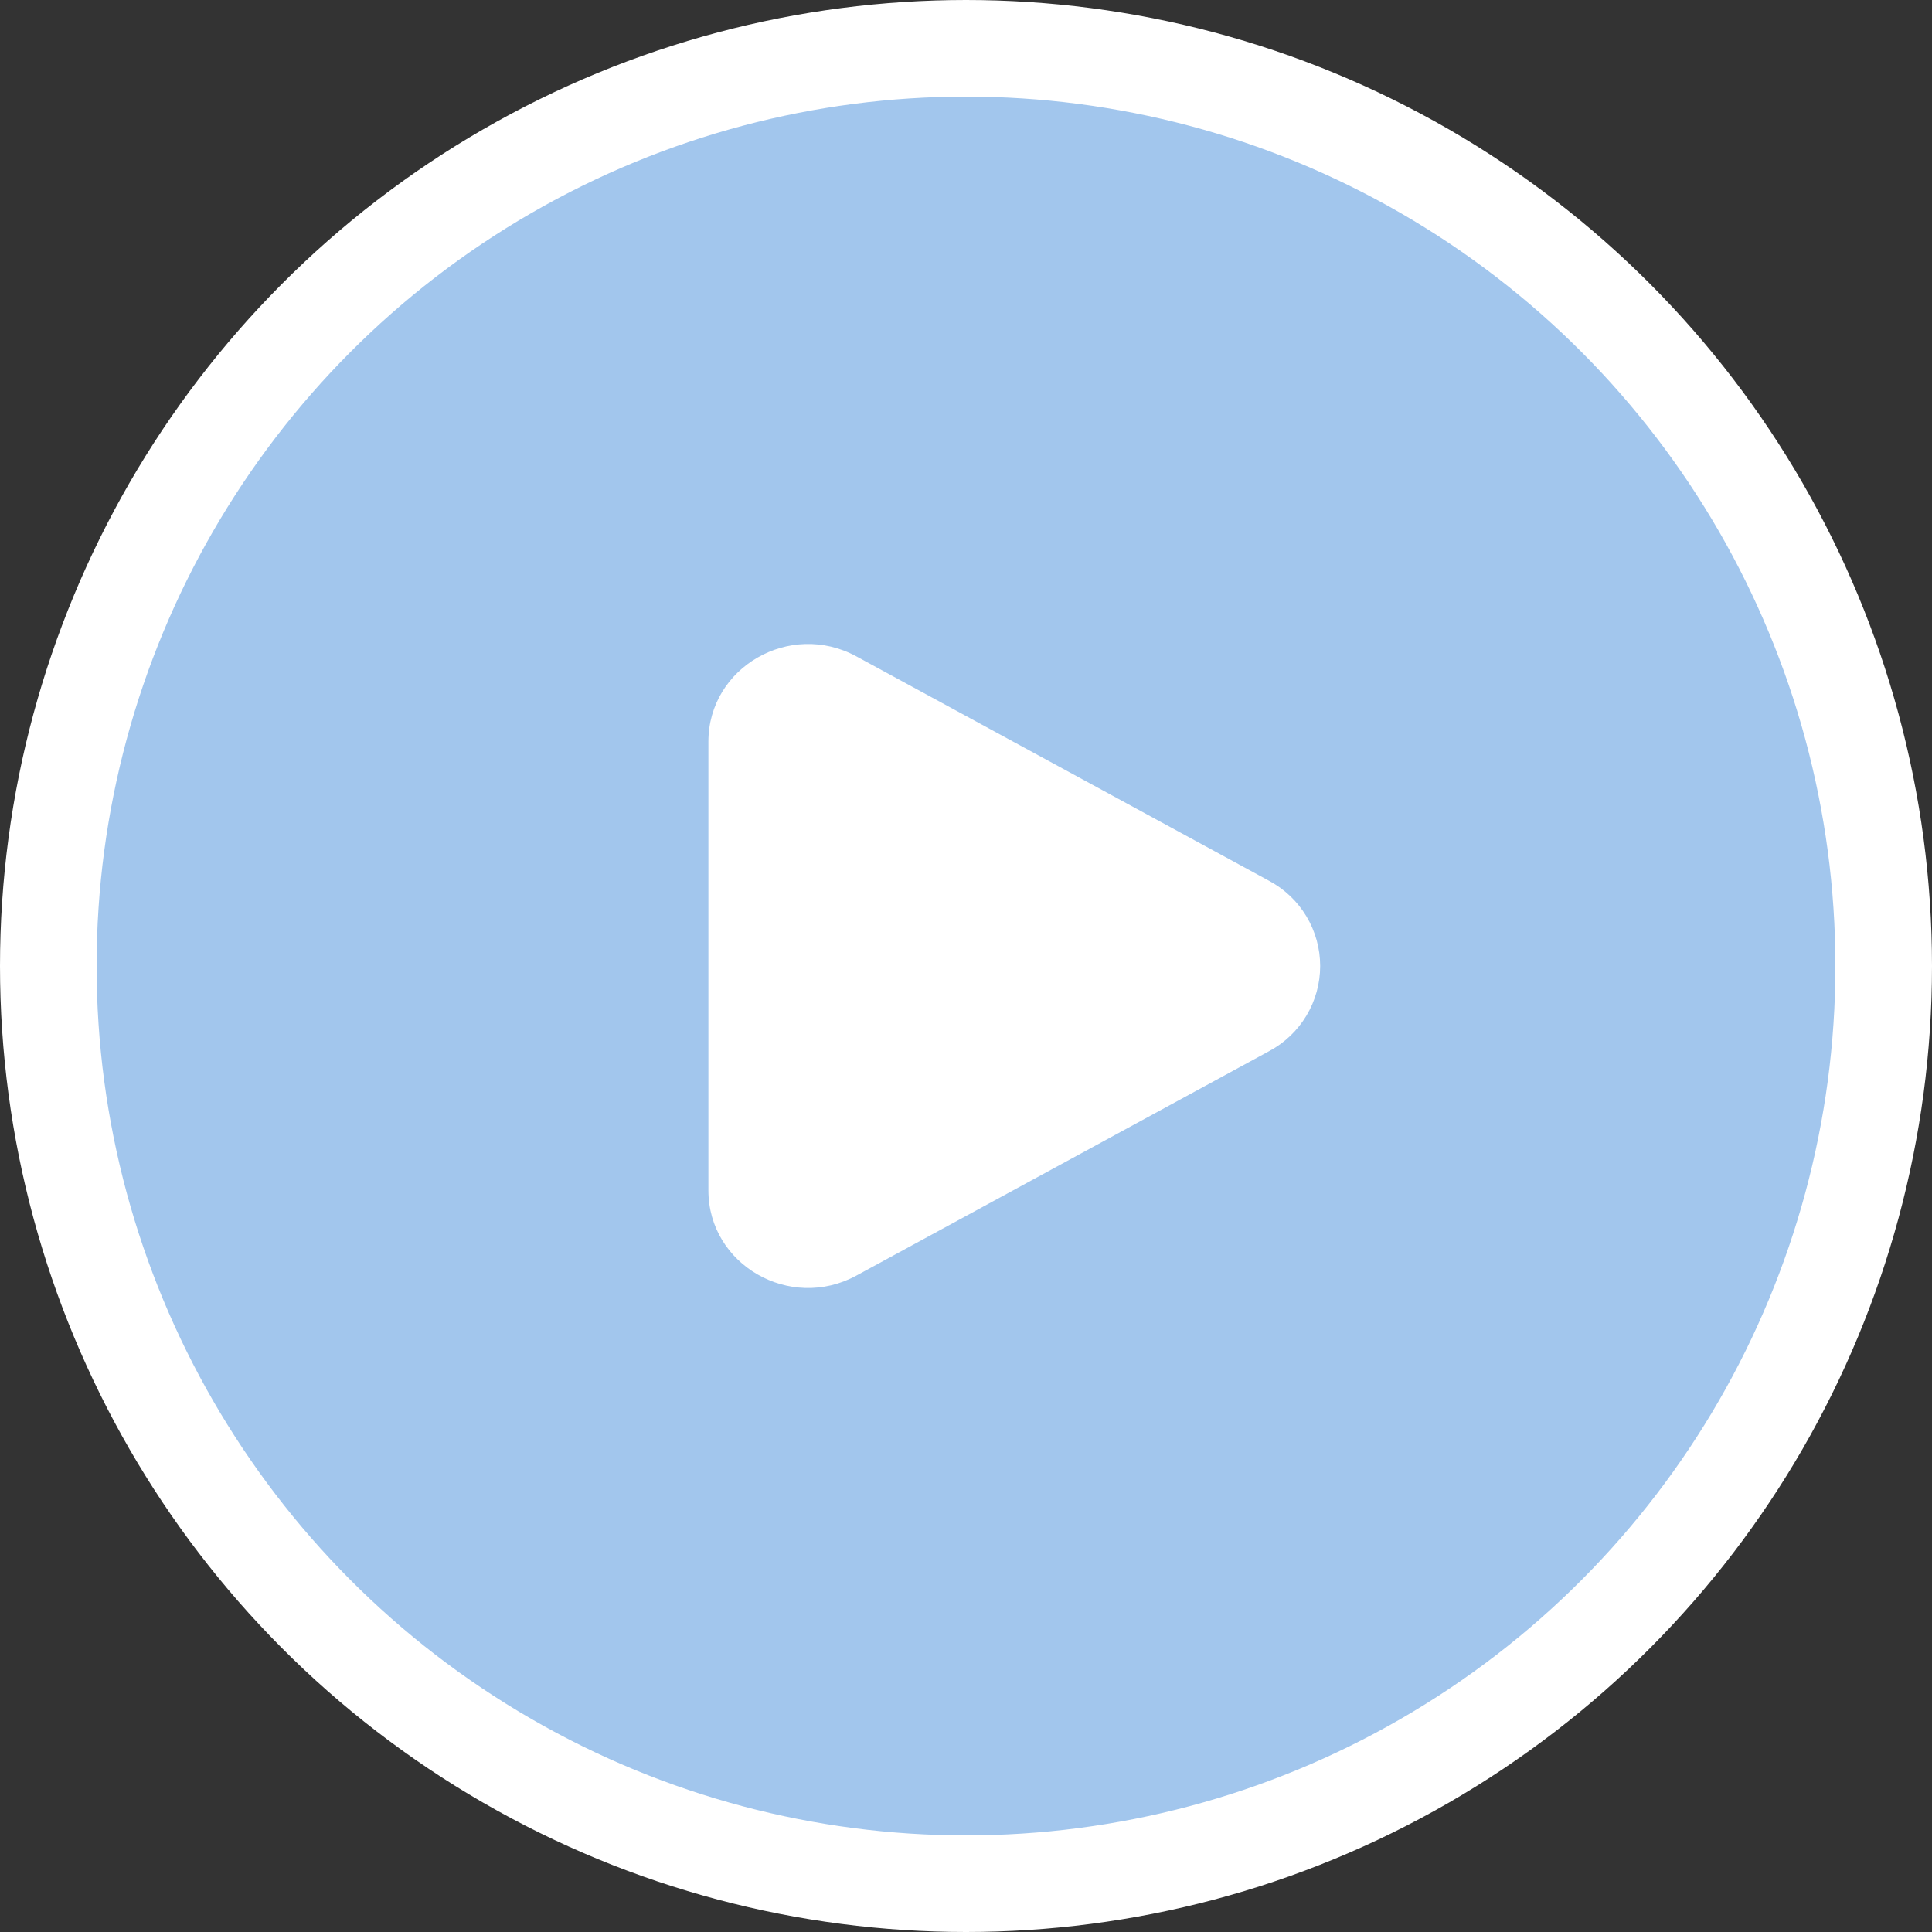 <svg width="60" height="60" viewBox="0 0 60 60" fill="none" xmlns="http://www.w3.org/2000/svg">
<rect x="0" y="0" width="60" height="60" fill="#333333" stroke="none"/>
<circle cx="30" cy="30" r="28.5" fill="#A2C6ED" stroke="white" stroke-width="3"/>
<path d="M39.409 27.353C39.889 27.608 40.291 27.99 40.571 28.456C40.851 28.922 40.999 29.456 40.999 30C40.999 30.544 40.851 31.078 40.571 31.544C40.291 32.01 39.889 32.392 39.409 32.647L26.597 39.614C24.534 40.737 22 39.277 22 36.968V23.033C22 20.723 24.534 19.264 26.597 20.385L39.409 27.353Z" fill="white"/>
</svg>
